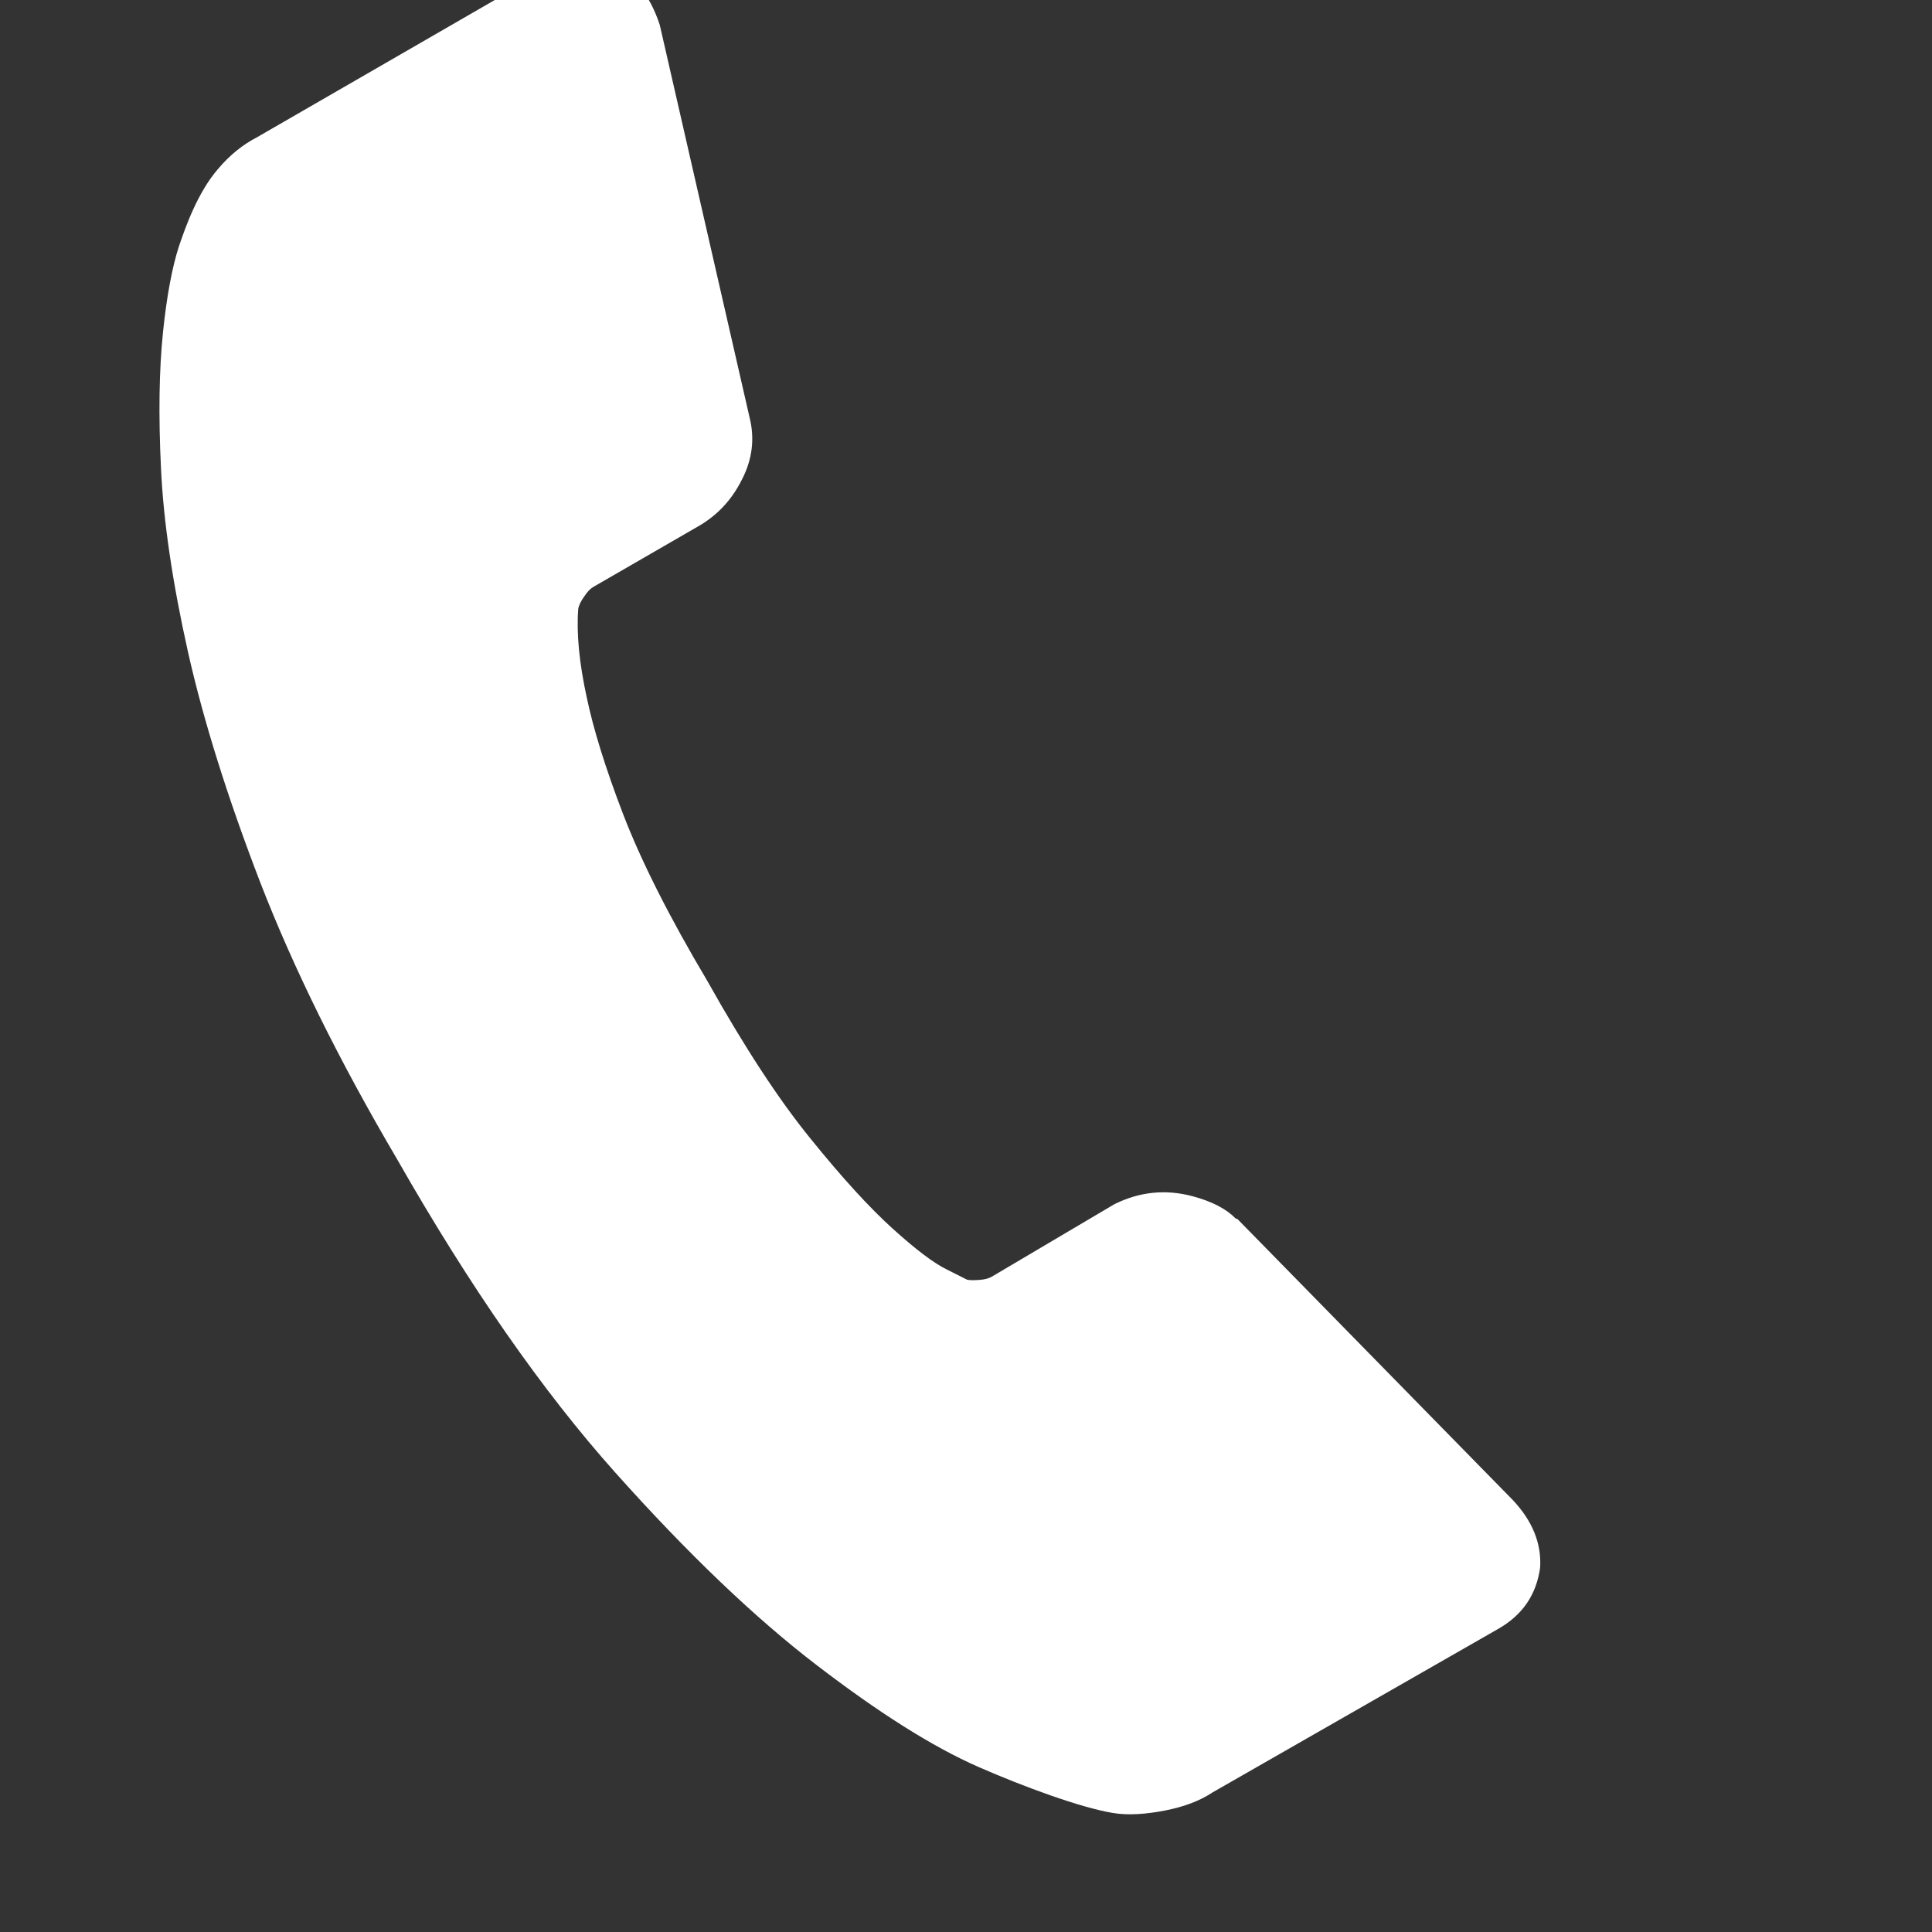<svg width="28" height="28" viewBox="0 0 28 28" fill="none" xmlns="http://www.w3.org/2000/svg">
<rect x="0" y="0" width="28" height="28" fill="#333333" stroke="none"/>
<path d="M22.321 22.716C22.341 22.369 22.211 22.044 21.924 21.739L17.933 17.666L17.909 17.66C17.77 17.519 17.565 17.412 17.285 17.337C16.893 17.232 16.514 17.271 16.149 17.453L14.368 18.506C14.325 18.53 14.264 18.545 14.185 18.55C14.106 18.555 14.049 18.555 14.015 18.546L13.727 18.401C13.534 18.308 13.271 18.108 12.937 17.806C12.603 17.504 12.206 17.071 11.746 16.501C11.282 15.931 10.786 15.17 10.252 14.218C9.695 13.281 9.289 12.472 9.029 11.795C8.77 11.119 8.598 10.559 8.505 10.114C8.395 9.613 8.352 9.176 8.381 8.816C8.394 8.767 8.42 8.707 8.469 8.642C8.512 8.576 8.556 8.531 8.599 8.506L10.126 7.624C10.396 7.468 10.607 7.244 10.754 6.947C10.905 6.655 10.939 6.353 10.864 6.053L9.562 0.362C9.494 0.152 9.398 -0.035 9.268 -0.205C9.136 -0.37 8.962 -0.478 8.749 -0.535C8.454 -0.614 8.162 -0.568 7.869 -0.403L3.727 1.988C3.522 2.094 3.331 2.245 3.157 2.452C2.863 2.794 2.689 3.287 2.591 3.577C2.497 3.868 2.417 4.282 2.362 4.817C2.306 5.357 2.296 6.013 2.333 6.785C2.369 7.558 2.5 8.443 2.724 9.447C2.949 10.446 3.299 11.562 3.776 12.8C4.255 14.033 4.913 15.371 5.758 16.805C6.809 18.648 7.862 20.16 8.915 21.339C9.968 22.518 10.943 23.449 11.838 24.134C12.733 24.82 13.513 25.315 14.181 25.608C14.85 25.901 15.663 26.197 16.124 26.274C16.347 26.313 16.617 26.292 16.886 26.239C17.154 26.186 17.384 26.103 17.573 25.977L21.708 23.61C22.069 23.406 22.268 23.107 22.321 22.716Z" fill="white"/>
</svg>
